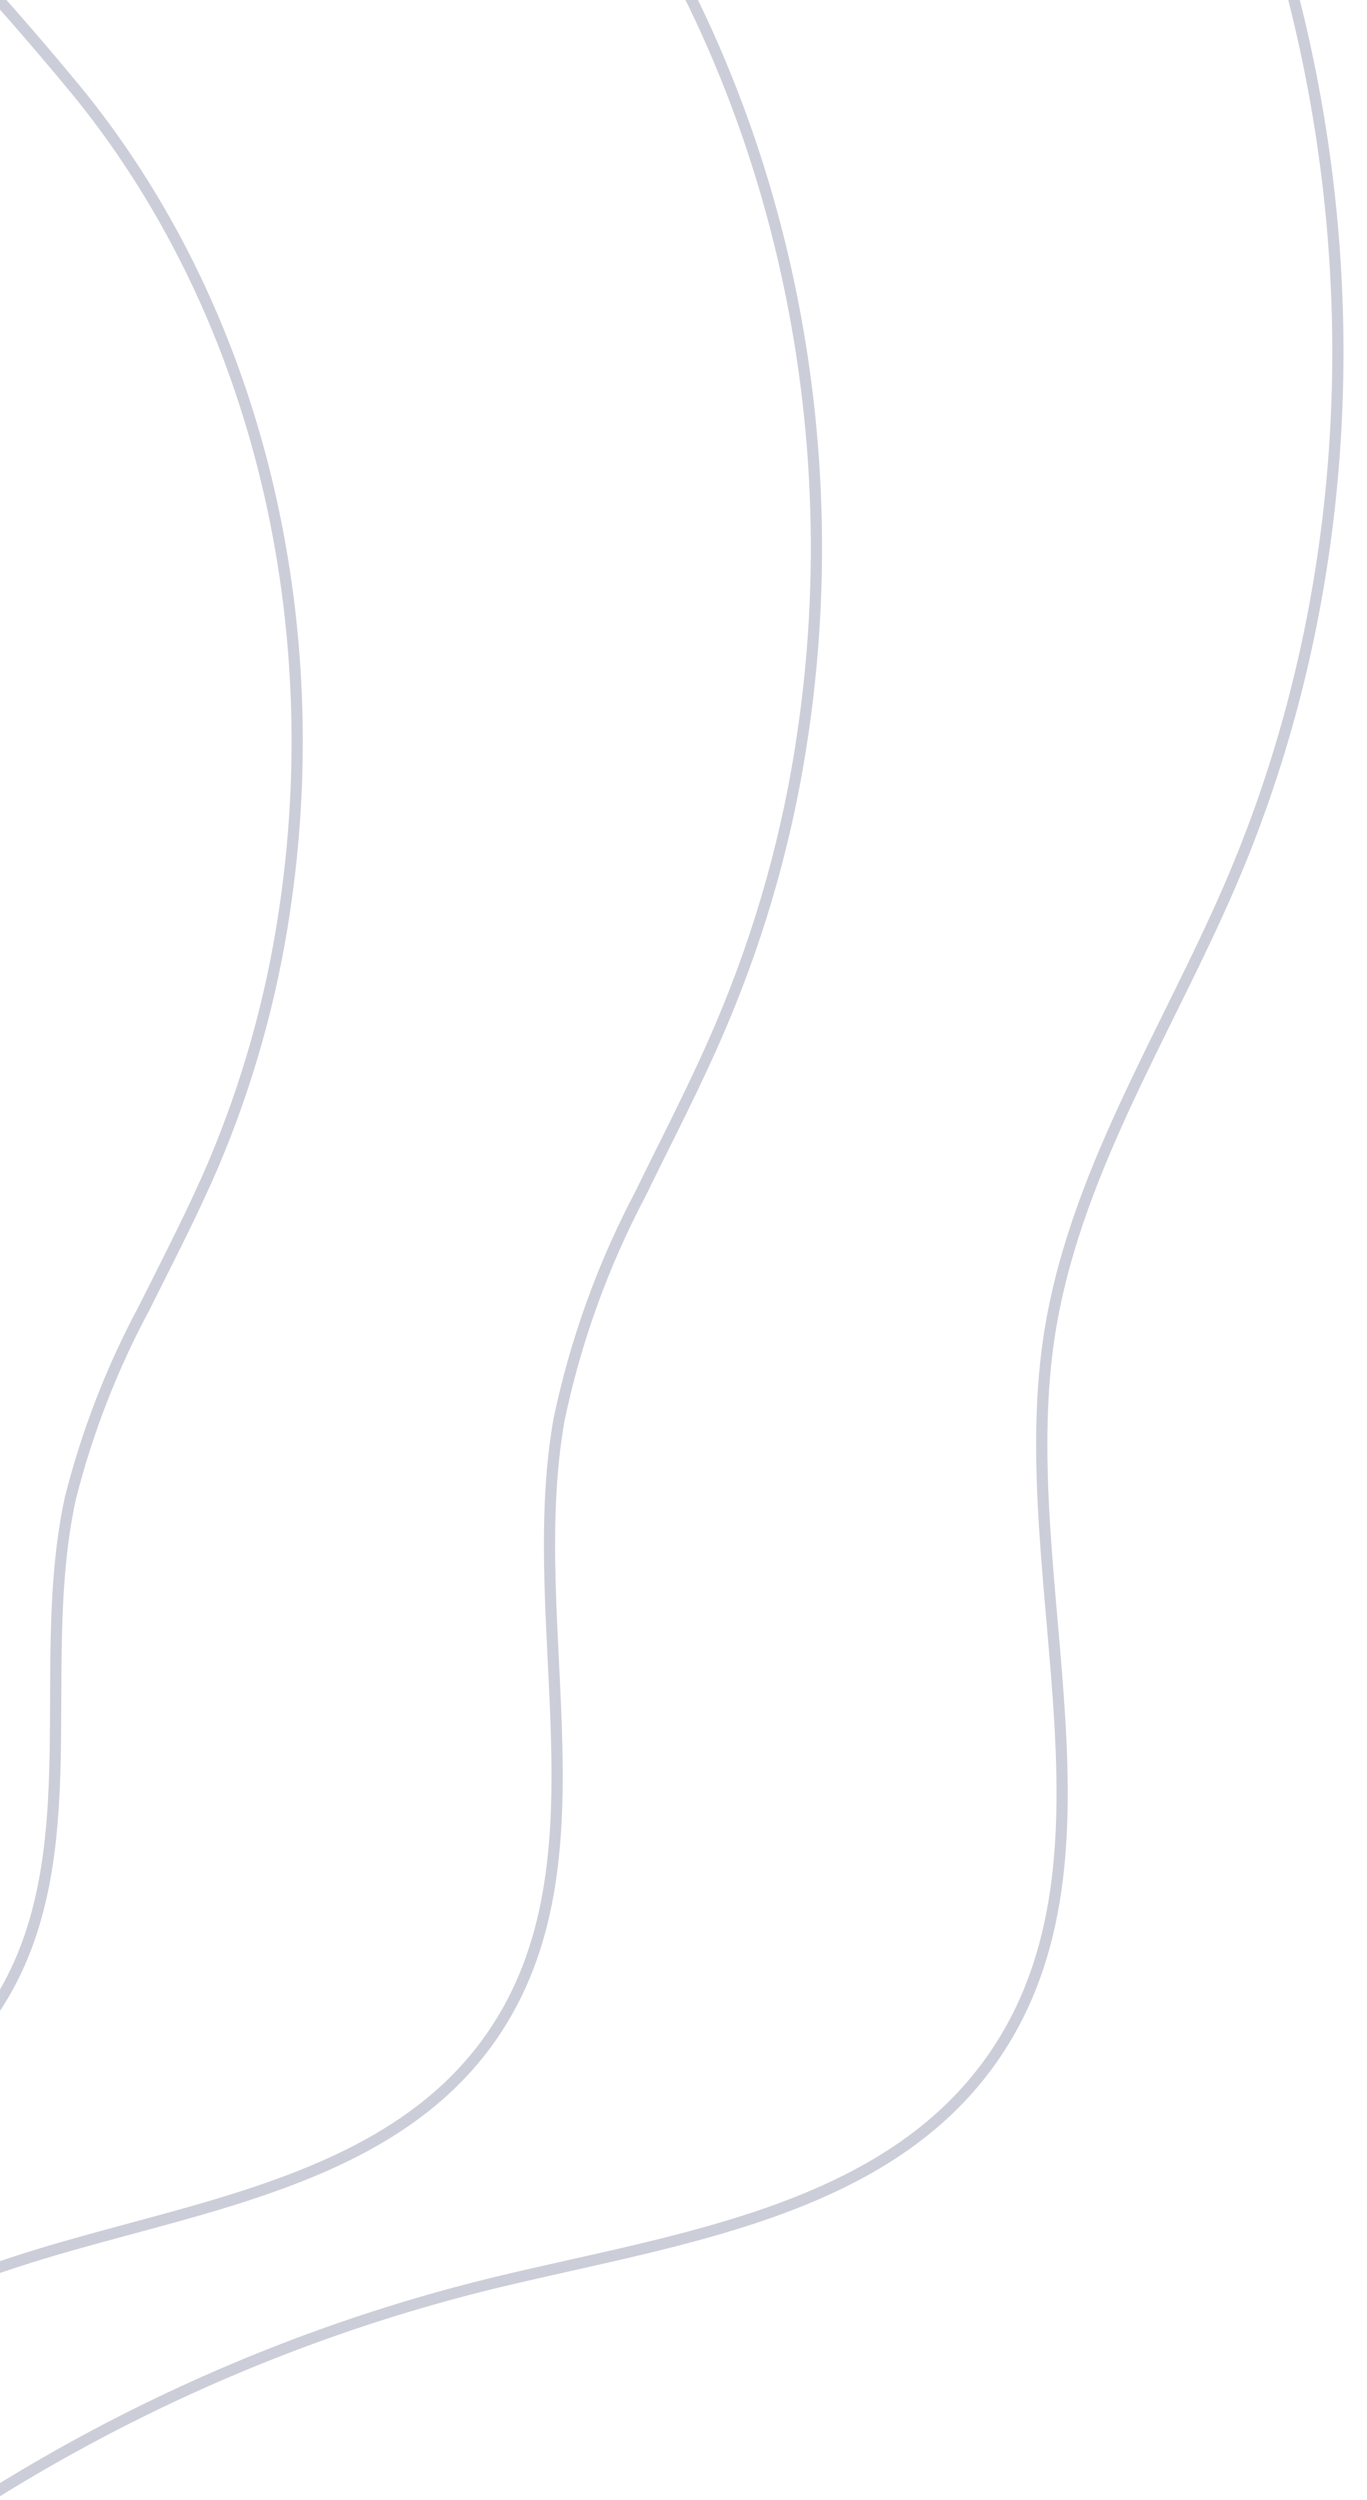 <svg width="122" height="223" viewBox="0 0 122 223" fill="none" xmlns="http://www.w3.org/2000/svg">
<path d="M-304.367 383.796C-295.437 380.736 -285.879 379.985 -276.582 381.615C-267.285 383.244 -258.551 387.2 -251.195 393.115C-241.173 401.345 -233.866 413.223 -222.052 418.537C-203.721 426.766 -182.661 416.028 -165.881 404.869C-141.585 388.722 -118.329 371.063 -96.25 351.997C-85.073 342.355 -73.988 332.055 -67.231 318.922C-62.295 309.344 -59.913 298.688 -56.194 288.579C-40.379 245.536 0.191 214.102 44.804 203.482C60.55 199.723 78.553 197.265 88.144 184.227C101.217 166.451 90.409 141.345 93.59 119.512C95.698 105.039 104.041 92.299 109.803 78.93C127.689 37.469 120.11 -13.833 90.983 -48.335C30.531 -119.917 -50.186 -172.413 -135.263 -211.638" stroke="#CBCDD8" stroke-miterlimit="10"/>
<path d="M-298.869 358.382C-291.076 355.791 -282.767 355.152 -274.67 356.523C-266.573 357.894 -258.936 361.232 -252.431 366.244C-243.613 373.188 -237.056 383.207 -226.706 387.734C-210.641 394.755 -192.385 385.872 -177.654 376.644C-156.066 363.119 -135.491 348.041 -116.09 331.532C-106.236 323.114 -96.495 314.176 -90.415 302.804C-88.751 299.606 -87.3 296.3 -86.074 292.91C-84.065 287.477 -82.394 281.89 -80.312 276.477C-67.313 242.584 -37.731 216.373 -4.222 203.741C-0.708 202.418 2.826 201.259 6.378 200.263C19.719 196.46 34.989 193.711 43.389 182.345C54.825 166.848 46.59 145.464 49.885 126.679C51.354 119.65 53.8 112.861 57.154 106.511C59.58 101.522 62.188 96.565 64.343 91.471C67.927 83.064 70.396 74.225 71.688 65.178C76.04 35.319 68.287 3.527 49.032 -19.767C34.742 -36.893 18.988 -52.743 1.949 -67.137C-43.515 -106.047 -96.219 -137.041 -150.765 -161.924" stroke="#CBCDD8" stroke-miterlimit="10"/>
<path d="M-293.371 332.969C-286.717 330.852 -279.657 330.33 -272.764 331.445C-265.87 332.559 -259.335 335.279 -253.686 339.385C-246.057 345.046 -240.231 353.195 -231.378 356.941C-217.629 362.758 -202.166 355.812 -189.442 348.416C-170.582 337.47 -152.676 324.956 -135.914 311.007C-127.392 303.907 -119.002 296.235 -113.577 286.599C-112.084 283.879 -110.771 281.065 -109.645 278.174C-107.813 273.579 -106.26 268.845 -104.336 264.258C-92.636 235.451 -68.106 212.468 -40.638 200.334C-37.774 199.079 -34.871 197.914 -31.945 196.898C-21.013 193.065 -8.512 190.096 -1.263 180.317C8.508 167.138 2.872 149.436 6.269 133.696C7.761 127.775 9.977 122.061 12.866 116.681C14.984 112.431 17.195 108.189 19.052 103.853C22.097 96.662 24.22 89.115 25.37 81.392C29.241 55.922 23.398 28.733 7.259 8.612C-4.927 -6.263 -18.616 -19.841 -33.589 -31.905C-73.306 -64.79 -118.834 -91.08 -166.125 -112.266" stroke="#CBCDD8" stroke-miterlimit="10"/>
<path d="M-287.848 307.466C-282.329 305.834 -276.519 305.435 -270.829 306.297C-265.139 307.158 -259.708 309.259 -254.919 312.45C-248.479 316.83 -243.384 323.108 -236.027 326.074C-224.631 330.707 -211.902 325.651 -201.257 320.115C-185.129 311.789 -169.892 301.839 -155.783 290.422C-148.596 284.591 -141.465 278.256 -136.816 270.339C-135.507 268.126 -134.338 265.833 -133.317 263.473C-131.659 259.7 -130.213 255.837 -128.561 252.031C-118.161 228.31 -98.686 208.569 -77.245 196.937C-75.001 195.717 -72.74 194.59 -70.462 193.557C-61.936 189.681 -52.185 186.481 -46.11 178.314C-37.965 167.369 -41.02 153.423 -37.532 140.757C-36.027 135.95 -34.047 131.305 -31.621 126.891C-29.829 123.39 -28.001 119.867 -26.467 116.266C-23.972 110.32 -22.209 104.093 -21.214 97.722C-17.806 76.63 -21.794 54.077 -34.774 37.14C-44.597 24.335 -56.739 13.404 -69.374 3.431C-103.256 -23.404 -141.848 -45.039 -181.728 -62.518" stroke="#CBCDD8" stroke-miterlimit="10"/>
</svg>
